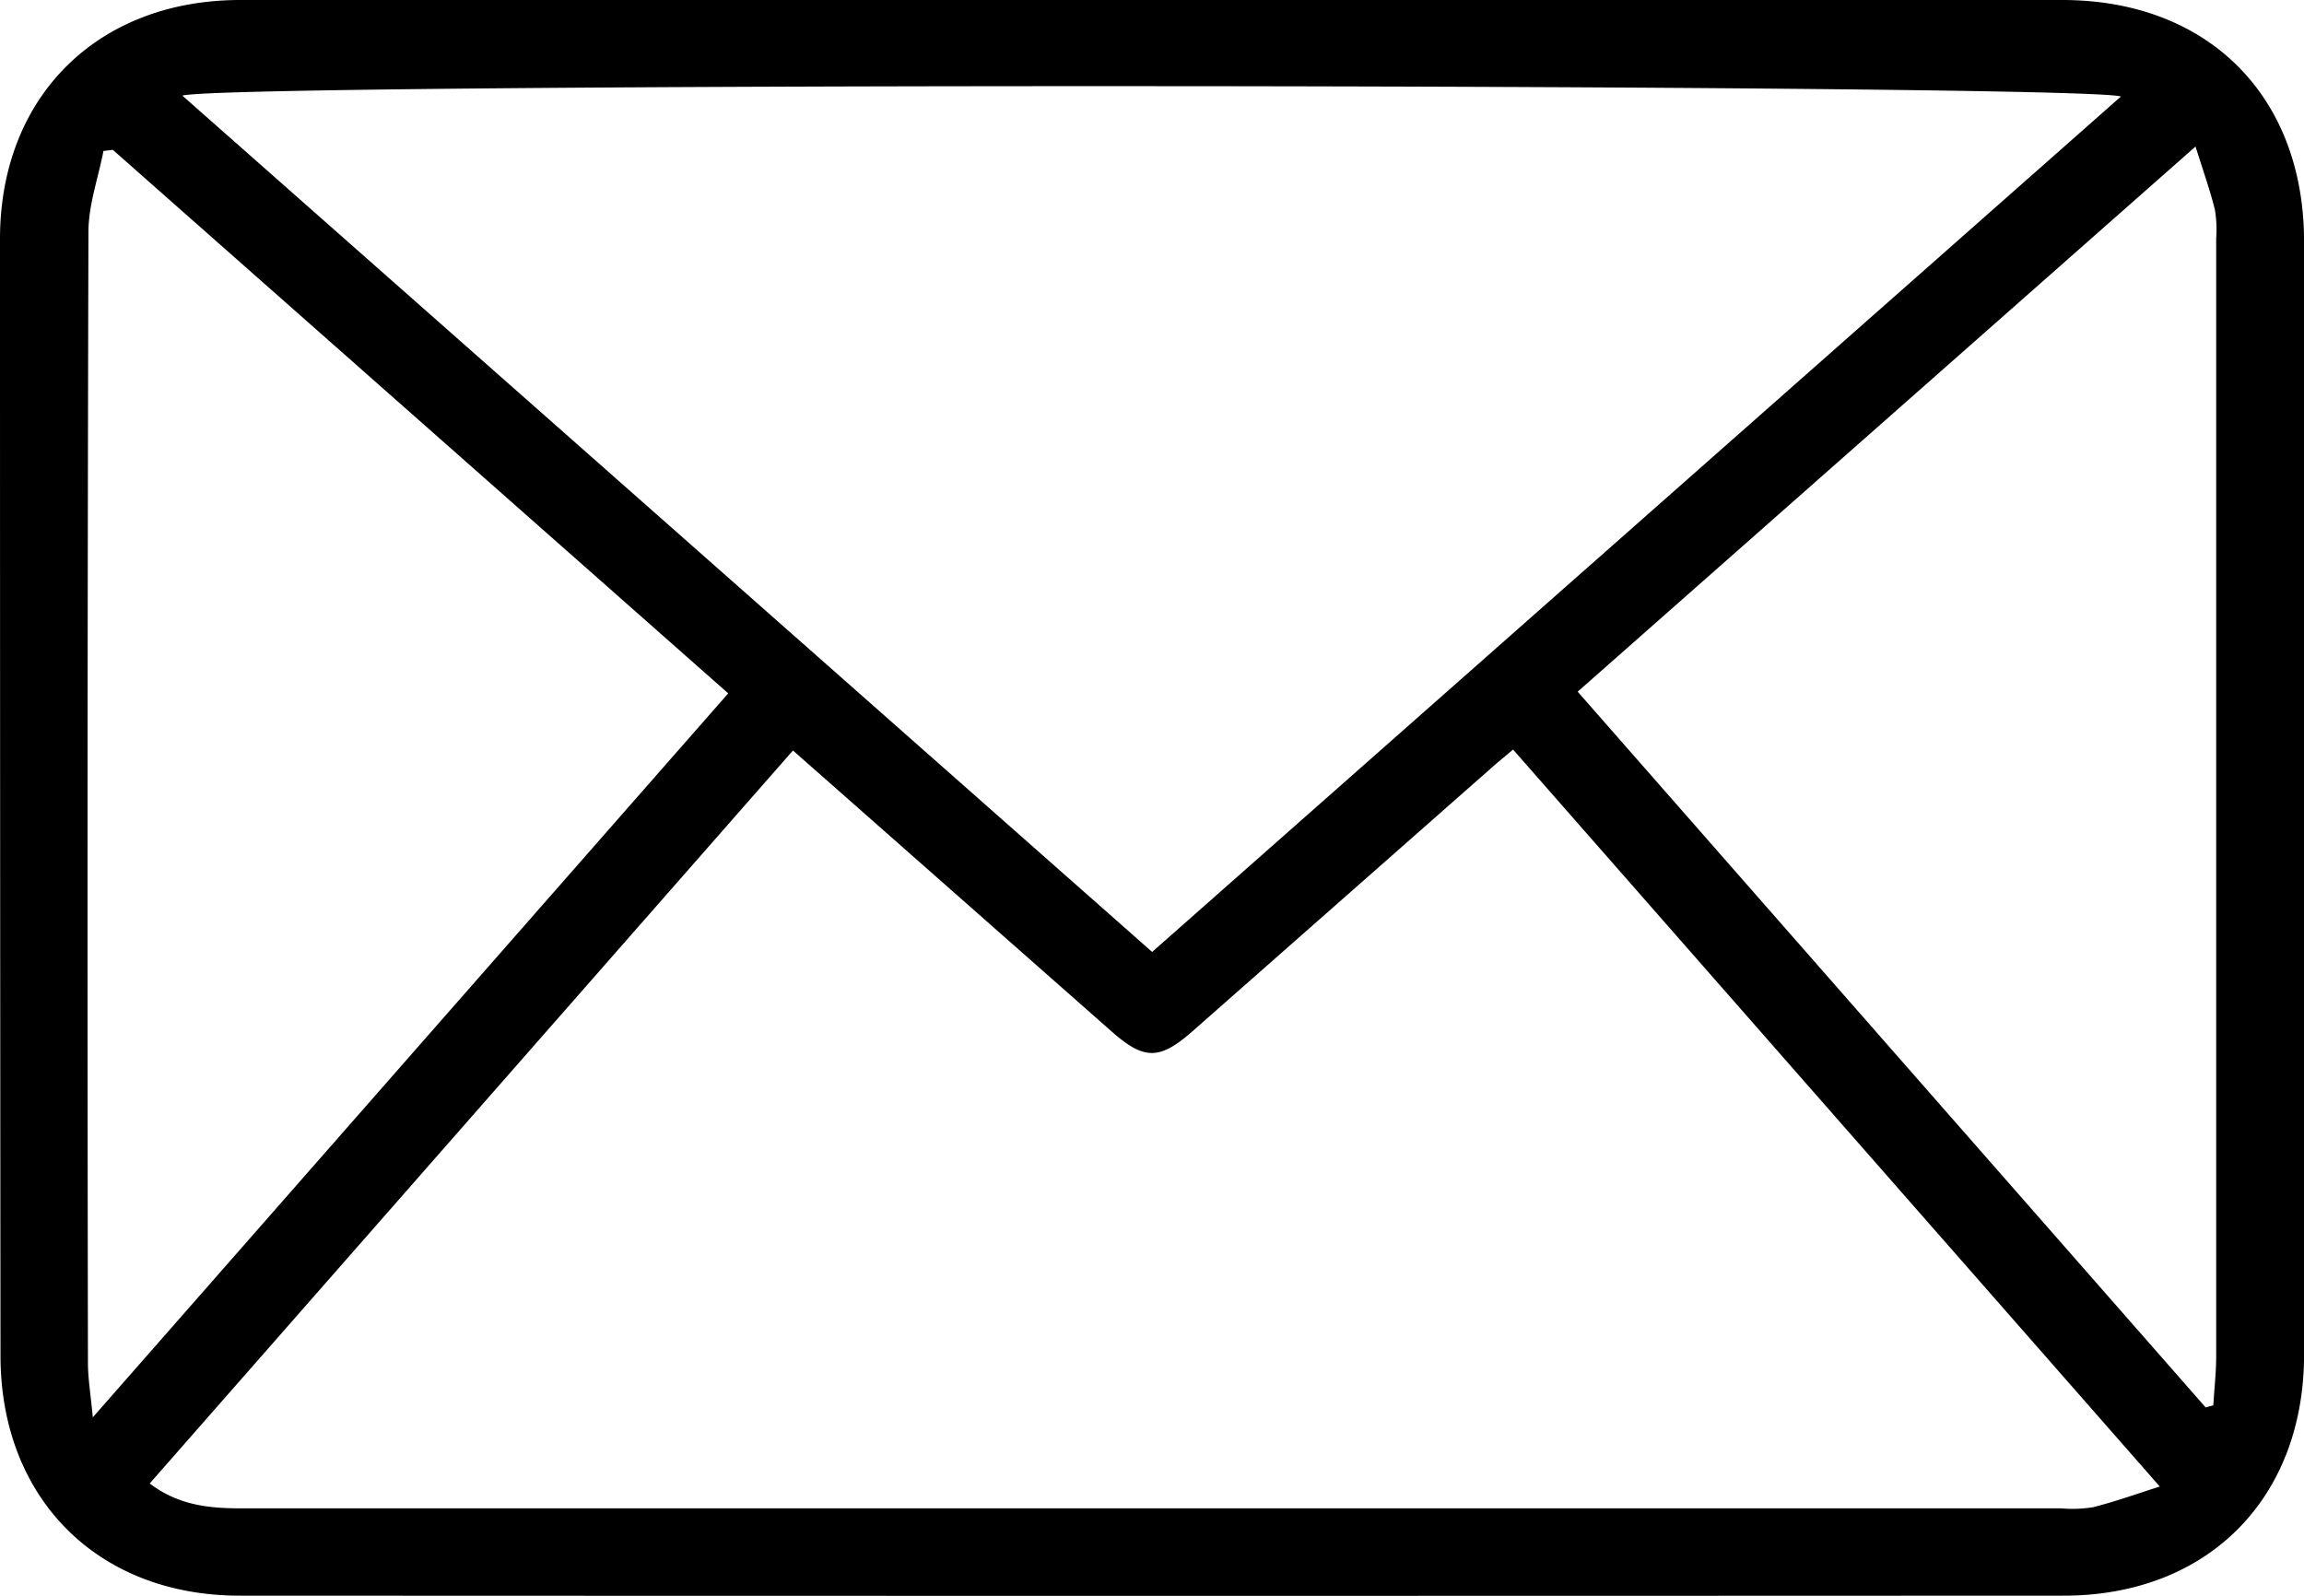 <svg xmlns="http://www.w3.org/2000/svg" viewBox="0 0 326.7 226.33"><g id="Layer_2" data-name="Layer 2"><g id="Layer_1-2" data-name="Layer 1"><path d="M163.41,0h129c20.65,0,34.29,13.58,34.3,34.26q0,78.91,0,157.83c0,20.44-13.69,34.19-34.05,34.2q-129.33.06-258.67,0c-20.15,0-33.9-13.79-33.92-34Q0,113.07,0,33.77C.06,13.64,13.87,0,34.08,0Q98.74,0,163.41,0ZM21.23,210.38c4.21,3.19,8.61,3.53,13.17,3.53q129,0,257.9,0a18.52,18.52,0,0,0,4.48-.16c3-.76,6-1.82,9.47-2.94L214.55,106.3c-1.19,1-2.14,1.78-3.06,2.59L169,146.33c-4.59,4-6.76,4-11.32,0l-45.24-39.9ZM25.86,13.56,163.37,135,300.74,13.69C295.76,11.83,32.12,11.67,25.86,13.56ZM13.16,201l90.1-102.67L16,21.25l-1.33.16c-.74,3.82-2.12,7.64-2.13,11.46q-.21,80.21-.07,160.41C12.47,195.48,12.85,197.69,13.16,201Zm299.59-1.41,1.09-.29c.14-2.33.41-4.65.41-7q0-79.25,0-158.49a16.93,16.93,0,0,0-.19-4.1c-.71-2.83-1.69-5.58-2.74-8.93L223.71,98.09Z"/></g></g></svg>